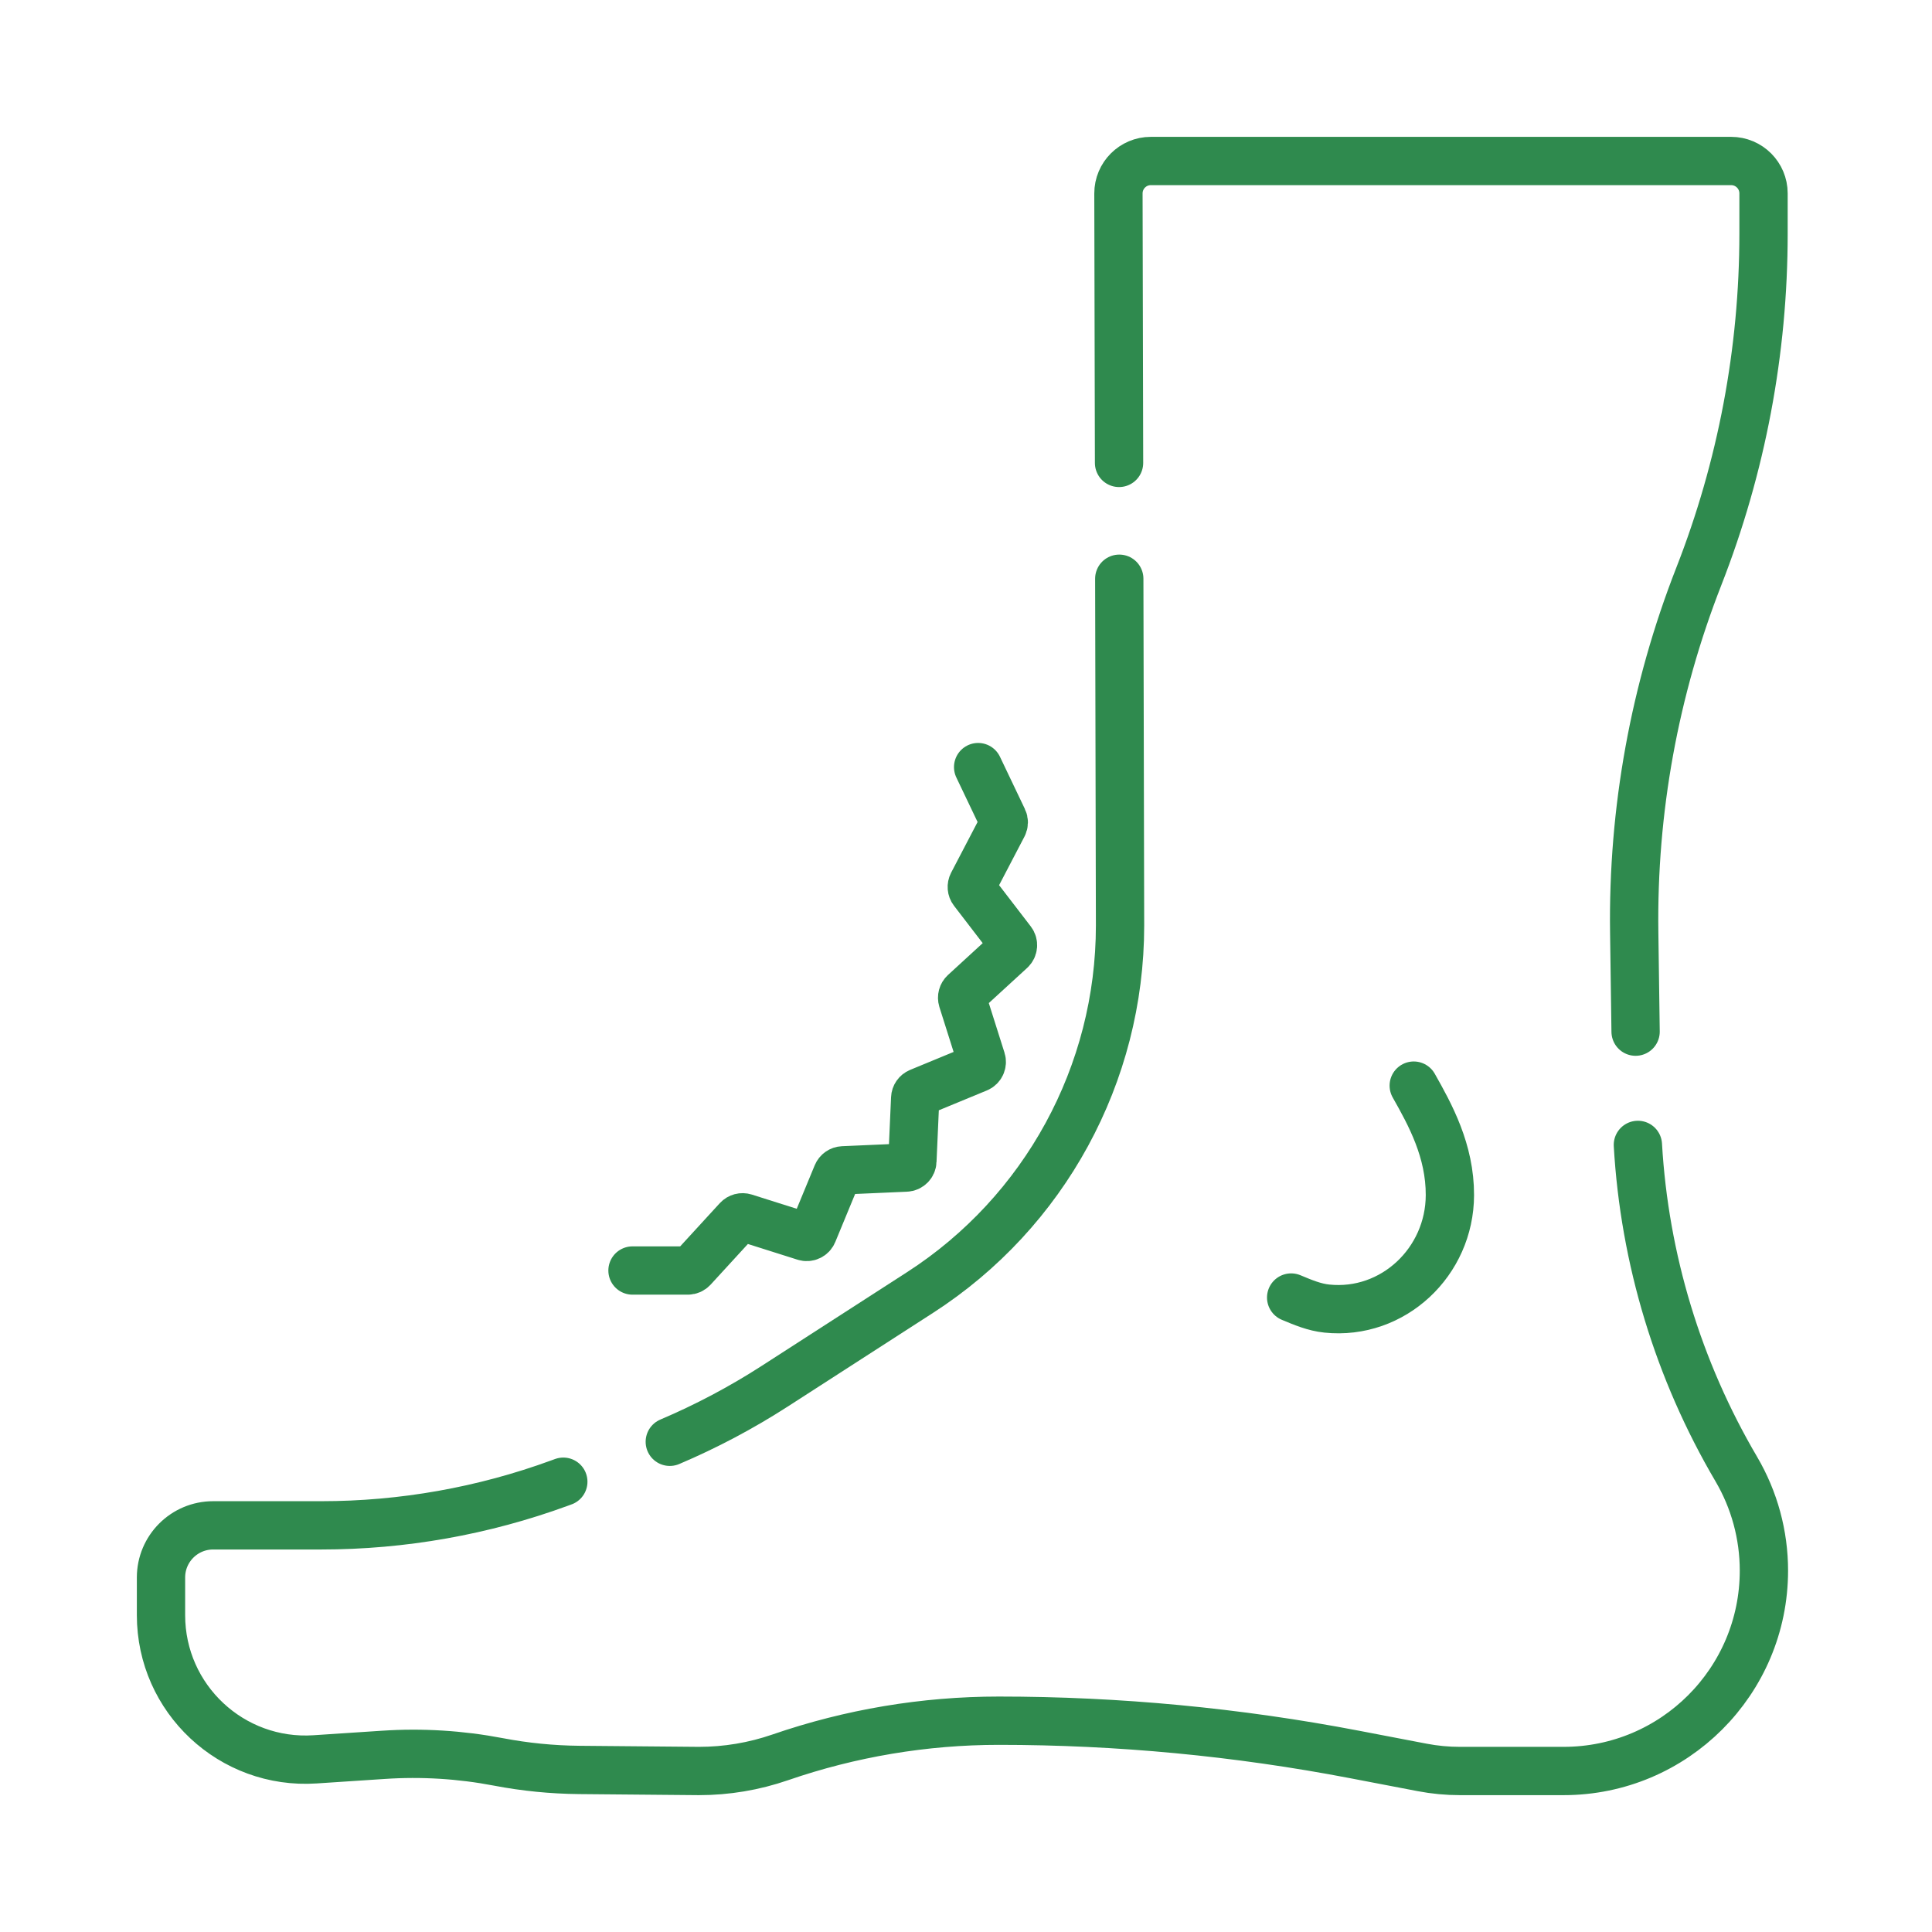 <svg width="60" height="60" viewBox="0 0 60 60" fill="none" xmlns="http://www.w3.org/2000/svg">
<path d="M19.643 39.457H21.362C21.42 39.457 21.476 39.432 21.516 39.389L22.907 37.872C22.962 37.812 23.046 37.79 23.124 37.814L24.992 38.405C25.095 38.438 25.206 38.386 25.247 38.286L25.995 36.475C26.026 36.4 26.098 36.35 26.179 36.346L28.137 36.26C28.244 36.255 28.331 36.169 28.335 36.061L28.422 34.103C28.425 34.022 28.476 33.951 28.55 33.92L30.361 33.172C30.461 33.131 30.513 33.02 30.48 32.916L29.889 31.048C29.865 30.971 29.888 30.887 29.947 30.832L31.392 29.507C31.471 29.434 31.482 29.313 31.416 29.227L30.222 27.672C30.173 27.608 30.166 27.521 30.203 27.449L31.15 25.635C31.18 25.577 31.182 25.508 31.153 25.449L30.377 23.823" stroke="#2F8A4E" stroke-width="1.5" stroke-miterlimit="10" stroke-linecap="round" stroke-linejoin="round"/>
<path d="M50.795 32.039L50.752 28.947C50.7 25.169 51.382 21.417 52.759 17.899C54.087 14.507 54.768 10.897 54.768 7.255V6.006C54.768 5.45 54.318 5 53.762 5H35.74C35.184 5 34.733 5.452 34.734 6.008L34.753 14.376" stroke="#2F8A4E" stroke-width="1.5" stroke-miterlimit="10" stroke-linecap="round" stroke-linejoin="round"/>
<path d="M17.494 46.016L17.381 46.057C15.009 46.926 12.502 47.371 9.976 47.371H6.619C5.725 47.371 5 48.096 5 48.99V50.16C5 52.756 7.195 54.81 9.785 54.638L11.905 54.498C13.1 54.418 14.3 54.492 15.477 54.717C16.306 54.876 17.148 54.959 17.992 54.967L21.705 55C22.565 55 23.419 54.857 24.232 54.576C26.416 53.823 28.71 53.438 31.021 53.438C34.729 53.438 38.428 53.789 42.07 54.487L44.168 54.889C44.554 54.963 44.946 55 45.339 55H48.558C51.994 55 54.78 52.214 54.78 48.777C54.78 47.668 54.484 46.579 53.922 45.623H53.922C52.117 42.553 51.071 39.102 50.866 35.556" stroke="#2F8A4E" stroke-width="1.5" stroke-miterlimit="10" stroke-linecap="round" stroke-linejoin="round"/>
<path d="M34.76 17.973L34.784 28.744C34.784 33.353 32.444 37.646 28.57 40.142L24.058 43.051C23.023 43.718 21.933 44.295 20.801 44.776" stroke="#2F8A4E" stroke-width="1.5" stroke-miterlimit="10" stroke-linecap="round" stroke-linejoin="round"/>
<path d="M40.098 40.296C40.462 40.448 40.817 40.599 41.206 40.639C43.264 40.853 45.023 39.186 45.028 37.117C45.032 35.739 44.419 34.623 43.905 33.715" stroke="#2F8A4E" stroke-width="1.5" stroke-miterlimit="10" stroke-linecap="round" stroke-linejoin="round"/>
</svg>

